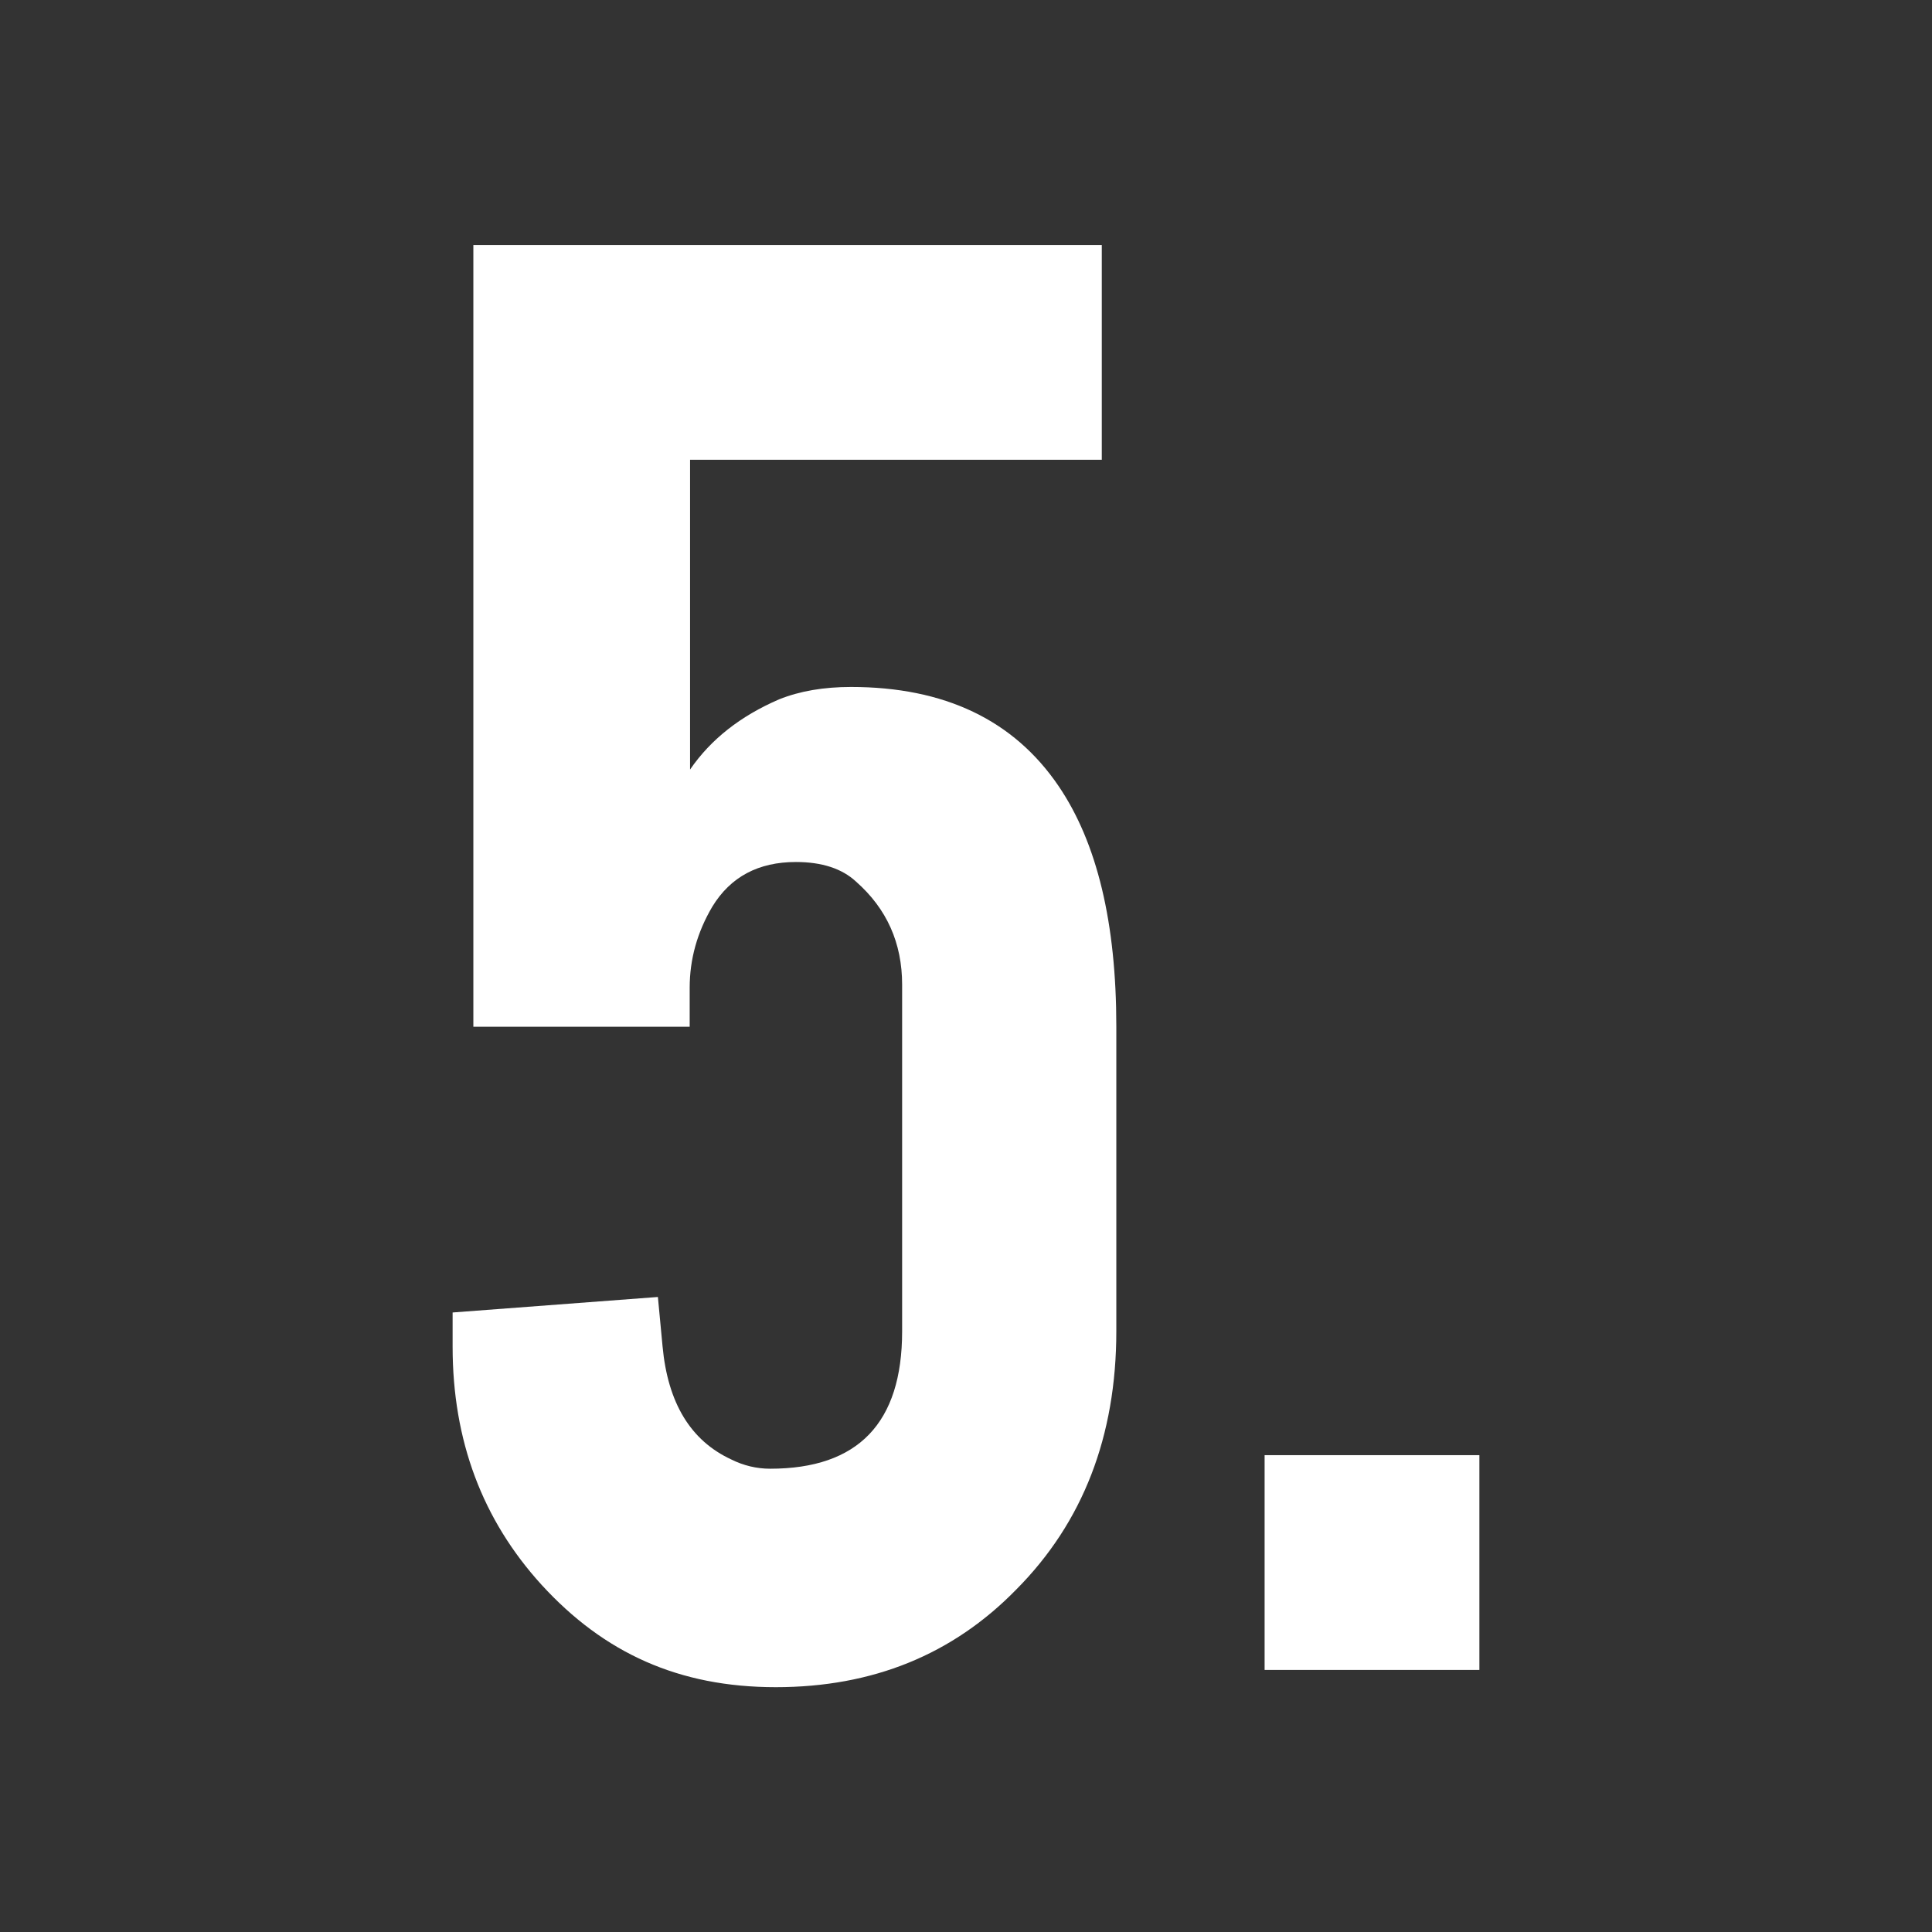 <?xml version="1.0" encoding="UTF-8"?>
<svg xmlns="http://www.w3.org/2000/svg" version="1.1" viewBox="0 0 99.67 99.67">
  <rect x="0" y="0" width="99.67" height="99.67" fill="#333333" stroke="none"/>
  <defs>
    <style>
      .cls-1 {
        fill: #fff;
      }
    </style>
  </defs>
  <!-- Generator: Adobe Illustrator 28.7.1, SVG Export Plug-In . SVG Version: 1.2.0 Build 142)  -->
  <g>
    <g id="Layer_1">
      <g>
        <path class="cls-1" d="M35.6,23.71v15.99c1.07-1.56,2.6-2.76,4.59-3.62,1.07-.43,2.31-.64,3.71-.64,4.83,0,8.4,1.71,10.71,5.11,1.99,2.93,2.98,7.06,2.98,12.41v15.71c0,5.42-1.72,9.87-5.16,13.33-3.28,3.36-7.41,5.04-12.41,5.04s-8.86-1.76-12.08-5.28c-3.06-3.36-4.59-7.45-4.59-12.28v-1.77l10.59-.8.24,2.54c.27,2.93,1.45,4.87,3.54,5.84.64.32,1.32.48,2.01.48,4.54,0,6.81-2.36,6.81-7.09v-17.88c0-2.15-.79-3.92-2.38-5.32-.72-.67-1.76-1.01-3.1-1.01-1.93,0-3.37.76-4.31,2.3-.78,1.32-1.17,2.71-1.17,4.19v2.01h-11.16V12.64h32.42v11.08h-21.26Z"/>
        <path class="cls-1" d="M65.24,75.07h11.08v11.08h-11.08v-11.08Z"/>
      </g>
    </g>
  </g>
</svg>